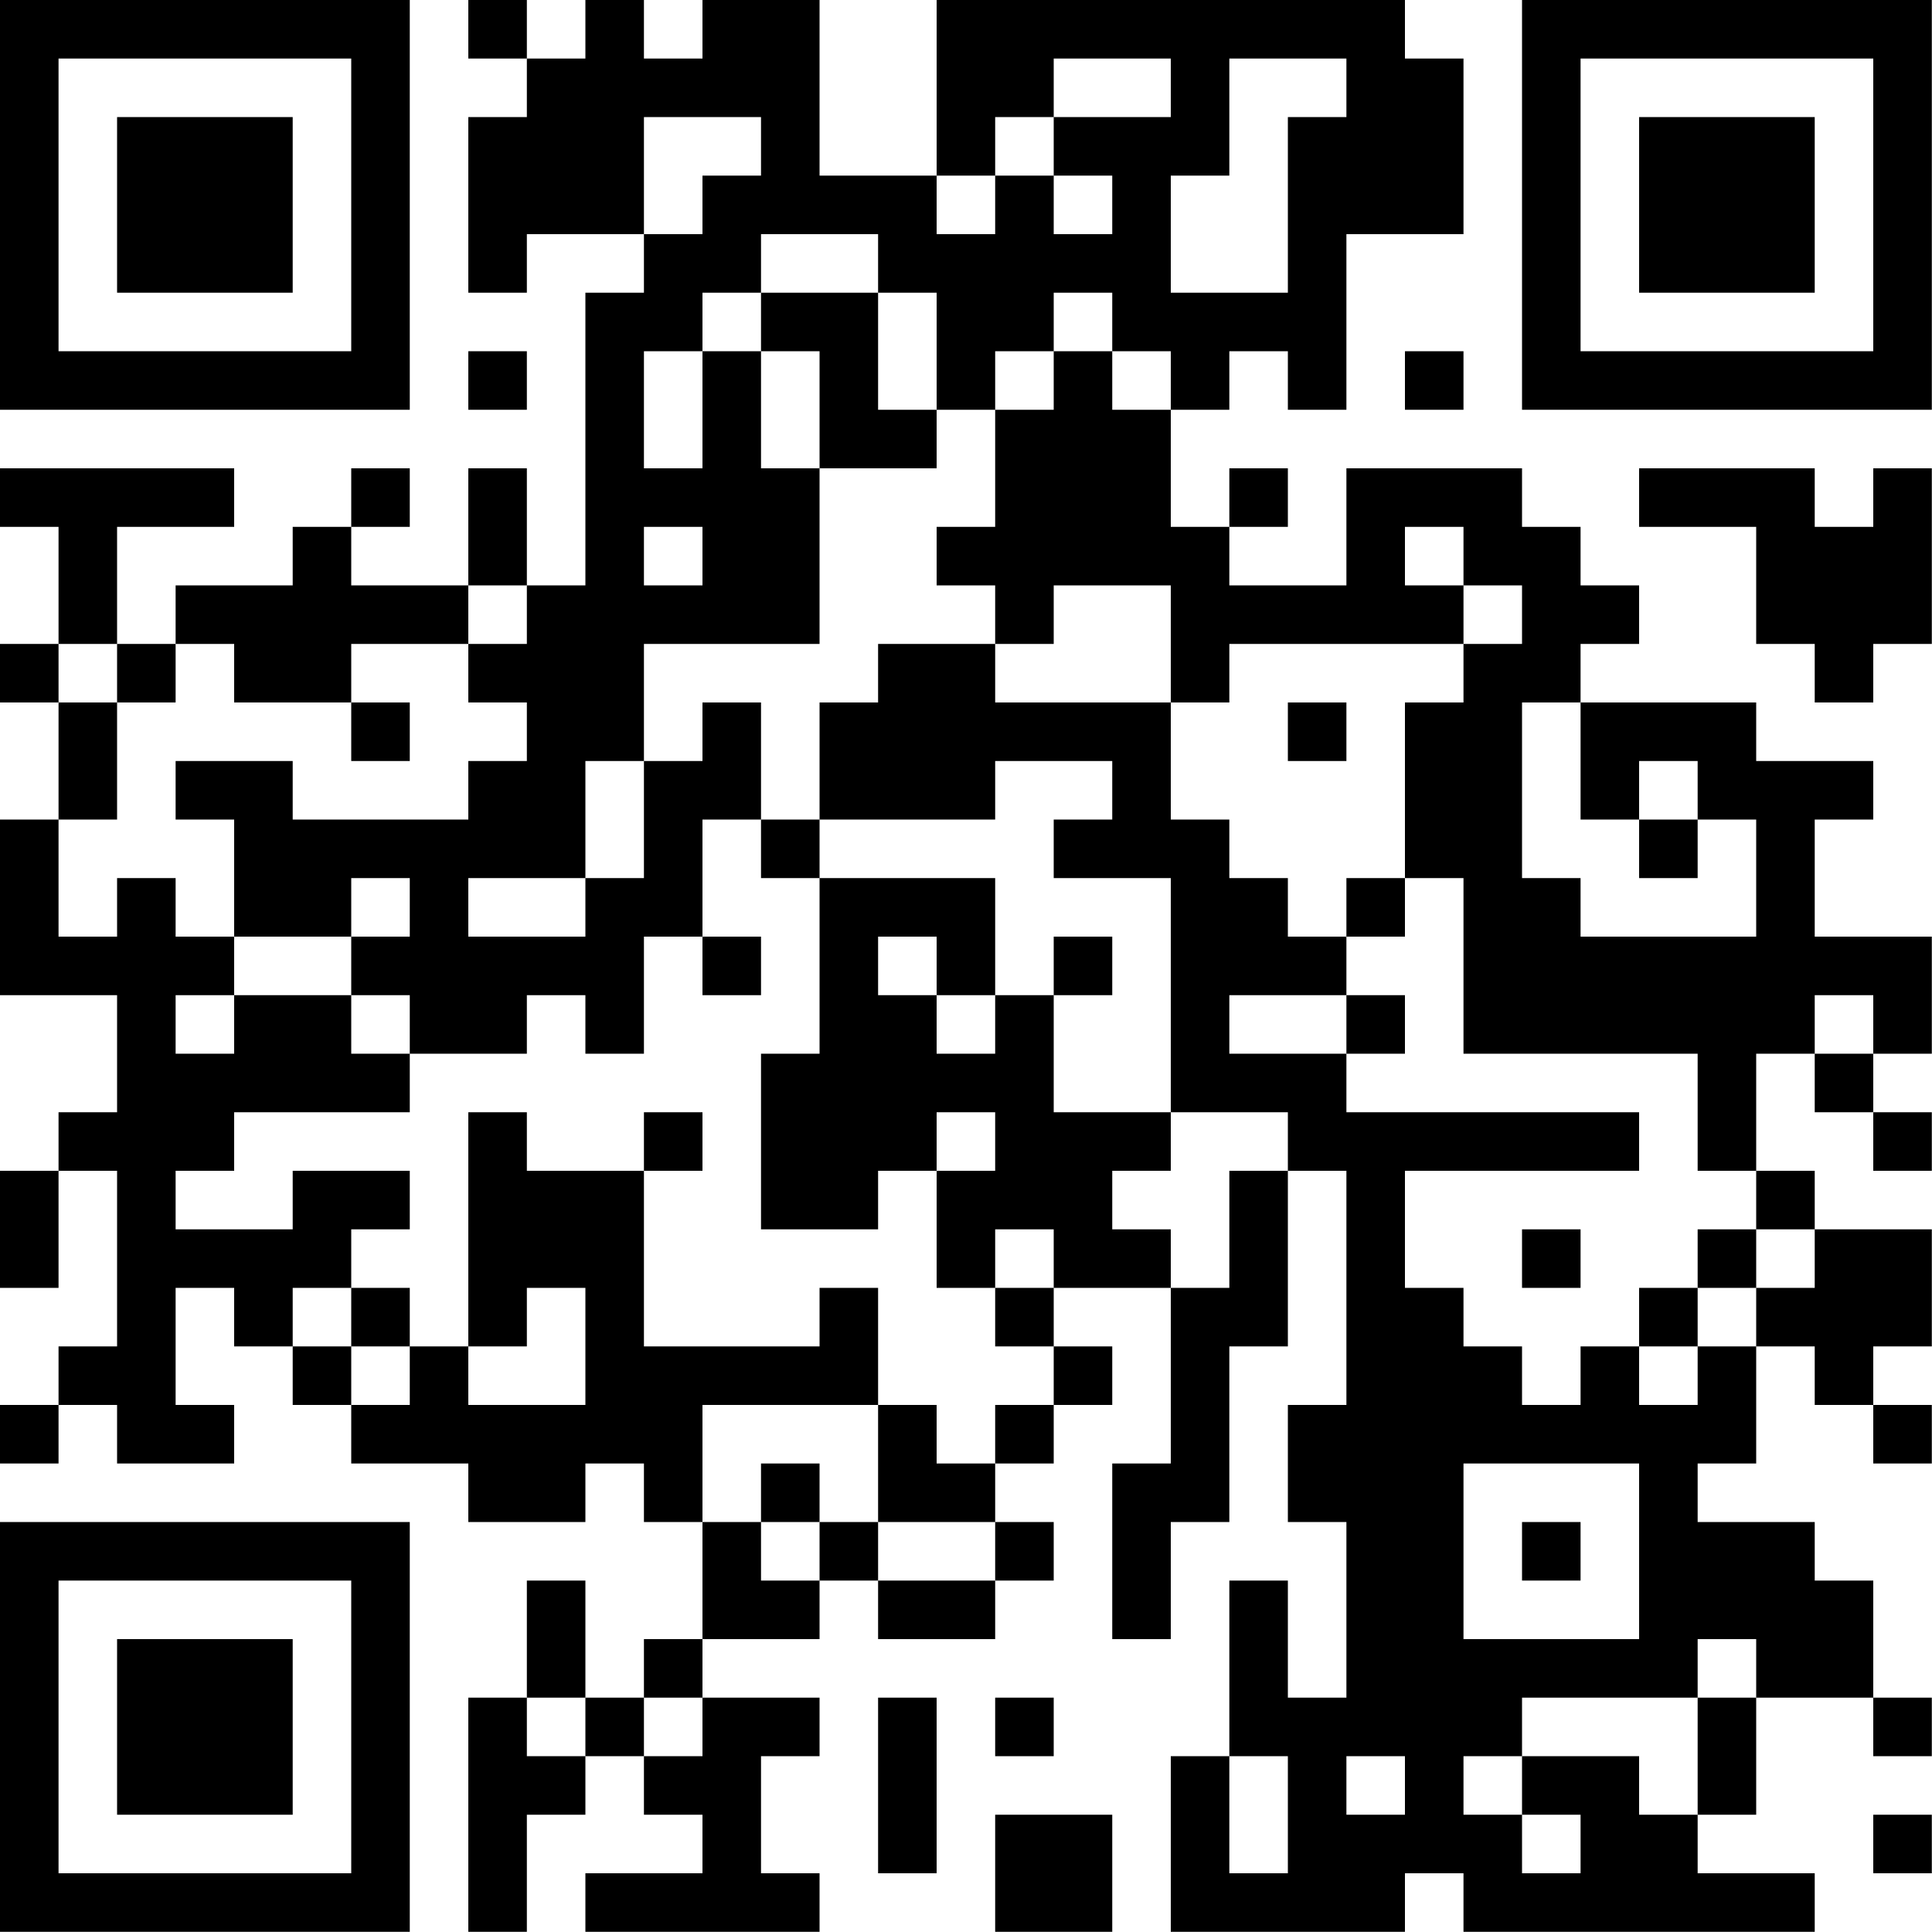 <?xml version="1.0" encoding="UTF-8"?>
<svg xmlns="http://www.w3.org/2000/svg" version="1.1" width="100" height="100" viewBox="0 0 100 100"><rect x="0" y="0" width="100" height="100" fill="#ffffff"/><g transform="scale(3.03)"><g transform="translate(0,0)"><path fill-rule="evenodd" d="M8 0L8 1L9 1L9 2L8 2L8 5L9 5L9 4L11 4L11 5L10 5L10 10L9 10L9 8L8 8L8 10L6 10L6 9L7 9L7 8L6 8L6 9L5 9L5 10L3 10L3 11L2 11L2 9L4 9L4 8L0 8L0 9L1 9L1 11L0 11L0 12L1 12L1 14L0 14L0 17L2 17L2 19L1 19L1 20L0 20L0 22L1 22L1 20L2 20L2 23L1 23L1 24L0 24L0 25L1 25L1 24L2 24L2 25L4 25L4 24L3 24L3 22L4 22L4 23L5 23L5 24L6 24L6 25L8 25L8 26L10 26L10 25L11 25L11 26L12 26L12 28L11 28L11 29L10 29L10 27L9 27L9 29L8 29L8 33L9 33L9 31L10 31L10 30L11 30L11 31L12 31L12 32L10 32L10 33L14 33L14 32L13 32L13 30L14 30L14 29L12 29L12 28L14 28L14 27L15 27L15 28L17 28L17 27L18 27L18 26L17 26L17 25L18 25L18 24L19 24L19 23L18 23L18 22L20 22L20 25L19 25L19 28L20 28L20 26L21 26L21 23L22 23L22 20L23 20L23 24L22 24L22 26L23 26L23 29L22 29L22 27L21 27L21 30L20 30L20 33L24 33L24 32L25 32L25 33L31 33L31 32L29 32L29 31L30 31L30 29L32 29L32 30L33 30L33 29L32 29L32 27L31 27L31 26L29 26L29 25L30 25L30 23L31 23L31 24L32 24L32 25L33 25L33 24L32 24L32 23L33 23L33 21L31 21L31 20L30 20L30 18L31 18L31 19L32 19L32 20L33 20L33 19L32 19L32 18L33 18L33 16L31 16L31 14L32 14L32 13L30 13L30 12L27 12L27 11L28 11L28 10L27 10L27 9L26 9L26 8L23 8L23 10L21 10L21 9L22 9L22 8L21 8L21 9L20 9L20 7L21 7L21 6L22 6L22 7L23 7L23 4L25 4L25 1L24 1L24 0L16 0L16 3L14 3L14 0L12 0L12 1L11 1L11 0L10 0L10 1L9 1L9 0ZM18 1L18 2L17 2L17 3L16 3L16 4L17 4L17 3L18 3L18 4L19 4L19 3L18 3L18 2L20 2L20 1ZM21 1L21 3L20 3L20 5L22 5L22 2L23 2L23 1ZM11 2L11 4L12 4L12 3L13 3L13 2ZM13 4L13 5L12 5L12 6L11 6L11 8L12 8L12 6L13 6L13 8L14 8L14 11L11 11L11 13L10 13L10 15L8 15L8 16L10 16L10 15L11 15L11 13L12 13L12 12L13 12L13 14L12 14L12 16L11 16L11 18L10 18L10 17L9 17L9 18L7 18L7 17L6 17L6 16L7 16L7 15L6 15L6 16L4 16L4 14L3 14L3 13L5 13L5 14L8 14L8 13L9 13L9 12L8 12L8 11L9 11L9 10L8 10L8 11L6 11L6 12L4 12L4 11L3 11L3 12L2 12L2 11L1 11L1 12L2 12L2 14L1 14L1 16L2 16L2 15L3 15L3 16L4 16L4 17L3 17L3 18L4 18L4 17L6 17L6 18L7 18L7 19L4 19L4 20L3 20L3 21L5 21L5 20L7 20L7 21L6 21L6 22L5 22L5 23L6 23L6 24L7 24L7 23L8 23L8 24L10 24L10 22L9 22L9 23L8 23L8 19L9 19L9 20L11 20L11 23L14 23L14 22L15 22L15 24L12 24L12 26L13 26L13 27L14 27L14 26L15 26L15 27L17 27L17 26L15 26L15 24L16 24L16 25L17 25L17 24L18 24L18 23L17 23L17 22L18 22L18 21L17 21L17 22L16 22L16 20L17 20L17 19L16 19L16 20L15 20L15 21L13 21L13 18L14 18L14 15L17 15L17 17L16 17L16 16L15 16L15 17L16 17L16 18L17 18L17 17L18 17L18 19L20 19L20 20L19 20L19 21L20 21L20 22L21 22L21 20L22 20L22 19L20 19L20 15L18 15L18 14L19 14L19 13L17 13L17 14L14 14L14 12L15 12L15 11L17 11L17 12L20 12L20 14L21 14L21 15L22 15L22 16L23 16L23 17L21 17L21 18L23 18L23 19L28 19L28 20L24 20L24 22L25 22L25 23L26 23L26 24L27 24L27 23L28 23L28 24L29 24L29 23L30 23L30 22L31 22L31 21L30 21L30 20L29 20L29 18L25 18L25 15L24 15L24 12L25 12L25 11L26 11L26 10L25 10L25 9L24 9L24 10L25 10L25 11L21 11L21 12L20 12L20 10L18 10L18 11L17 11L17 10L16 10L16 9L17 9L17 7L18 7L18 6L19 6L19 7L20 7L20 6L19 6L19 5L18 5L18 6L17 6L17 7L16 7L16 5L15 5L15 4ZM13 5L13 6L14 6L14 8L16 8L16 7L15 7L15 5ZM8 6L8 7L9 7L9 6ZM24 6L24 7L25 7L25 6ZM28 8L28 9L30 9L30 11L31 11L31 12L32 12L32 11L33 11L33 8L32 8L32 9L31 9L31 8ZM11 9L11 10L12 10L12 9ZM6 12L6 13L7 13L7 12ZM22 12L22 13L23 13L23 12ZM26 12L26 15L27 15L27 16L30 16L30 14L29 14L29 13L28 13L28 14L27 14L27 12ZM13 14L13 15L14 15L14 14ZM28 14L28 15L29 15L29 14ZM23 15L23 16L24 16L24 15ZM12 16L12 17L13 17L13 16ZM18 16L18 17L19 17L19 16ZM23 17L23 18L24 18L24 17ZM31 17L31 18L32 18L32 17ZM11 19L11 20L12 20L12 19ZM26 21L26 22L27 22L27 21ZM29 21L29 22L28 22L28 23L29 23L29 22L30 22L30 21ZM6 22L6 23L7 23L7 22ZM13 25L13 26L14 26L14 25ZM25 25L25 28L28 28L28 25ZM26 26L26 27L27 27L27 26ZM29 28L29 29L26 29L26 30L25 30L25 31L26 31L26 32L27 32L27 31L26 31L26 30L28 30L28 31L29 31L29 29L30 29L30 28ZM9 29L9 30L10 30L10 29ZM11 29L11 30L12 30L12 29ZM15 29L15 32L16 32L16 29ZM17 29L17 30L18 30L18 29ZM21 30L21 32L22 32L22 30ZM23 30L23 31L24 31L24 30ZM17 31L17 33L19 33L19 31ZM32 31L32 32L33 32L33 31ZM0 0L0 7L7 7L7 0ZM1 1L1 6L6 6L6 1ZM2 2L2 5L5 5L5 2ZM26 0L26 7L33 7L33 0ZM27 1L27 6L32 6L32 1ZM28 2L28 5L31 5L31 2ZM0 26L0 33L7 33L7 26ZM1 27L1 32L6 32L6 27ZM2 28L2 31L5 31L5 28Z" fill="#000000"/></g></g></svg>

